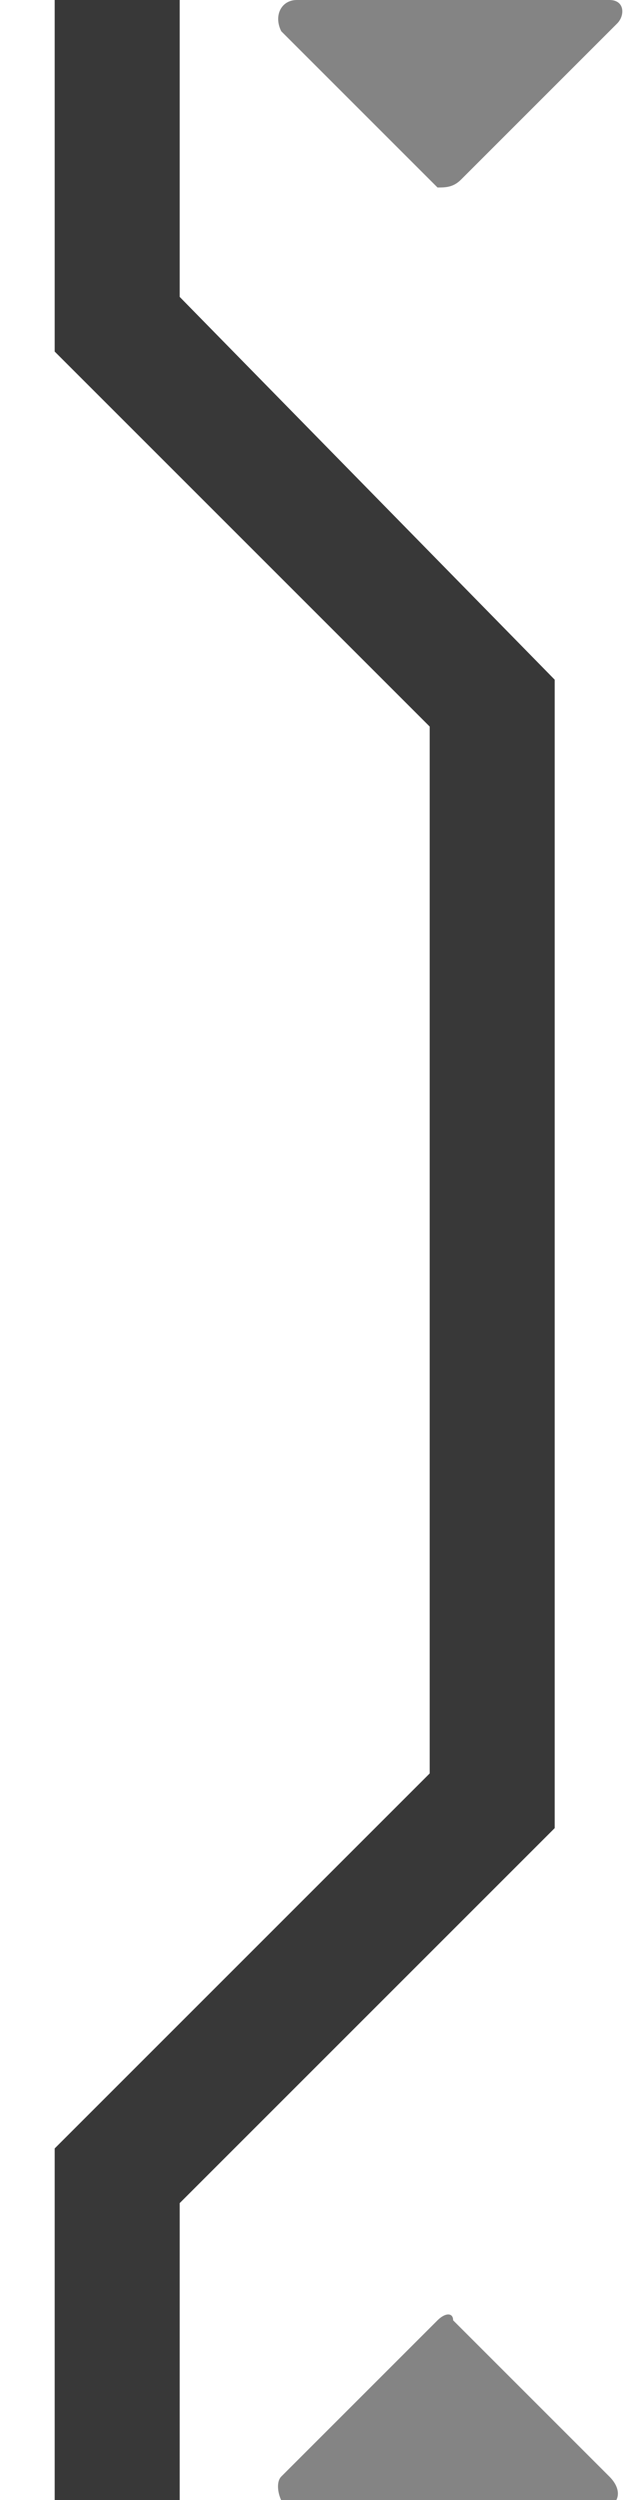 <?xml version="1.0" encoding="utf-8"?>
<!-- Generator: Adobe Illustrator 28.0.0, SVG Export Plug-In . SVG Version: 6.00 Build 0)  -->
<svg version="1.1" baseProfile="tiny" id="Layer_1" xmlns="http://www.w3.org/2000/svg" xmlns:xlink="http://www.w3.org/1999/xlink"
	 x="0px" y="0px" viewBox="0 0 8 32" overflow="visible" xml:space="preserve">
<path id="colorstyle:Base" fill="#383838" d="M2.3,32v-3.8l4.8-4.8V8.7L2.3,3.8V0H0.7v4.5l4.8,4.8v13.4l-4.8,4.8V32H2.3z"/>
<path id="colorstyle:Selected" fill="#848484" d="M5.6,29.7l-2,2c-0.1,0.1,0,0.4,0.1,0.4h4c0.2,0,0.3-0.2,0.1-0.4l-2-2
	C5.8,29.6,5.7,29.6,5.6,29.7z M5.9,2.3l2-2C8,0.2,8,0,7.8,0h-4C3.6,0,3.5,0.2,3.6,0.4l2,2C5.7,2.4,5.8,2.4,5.9,2.3z"/>
</svg>
